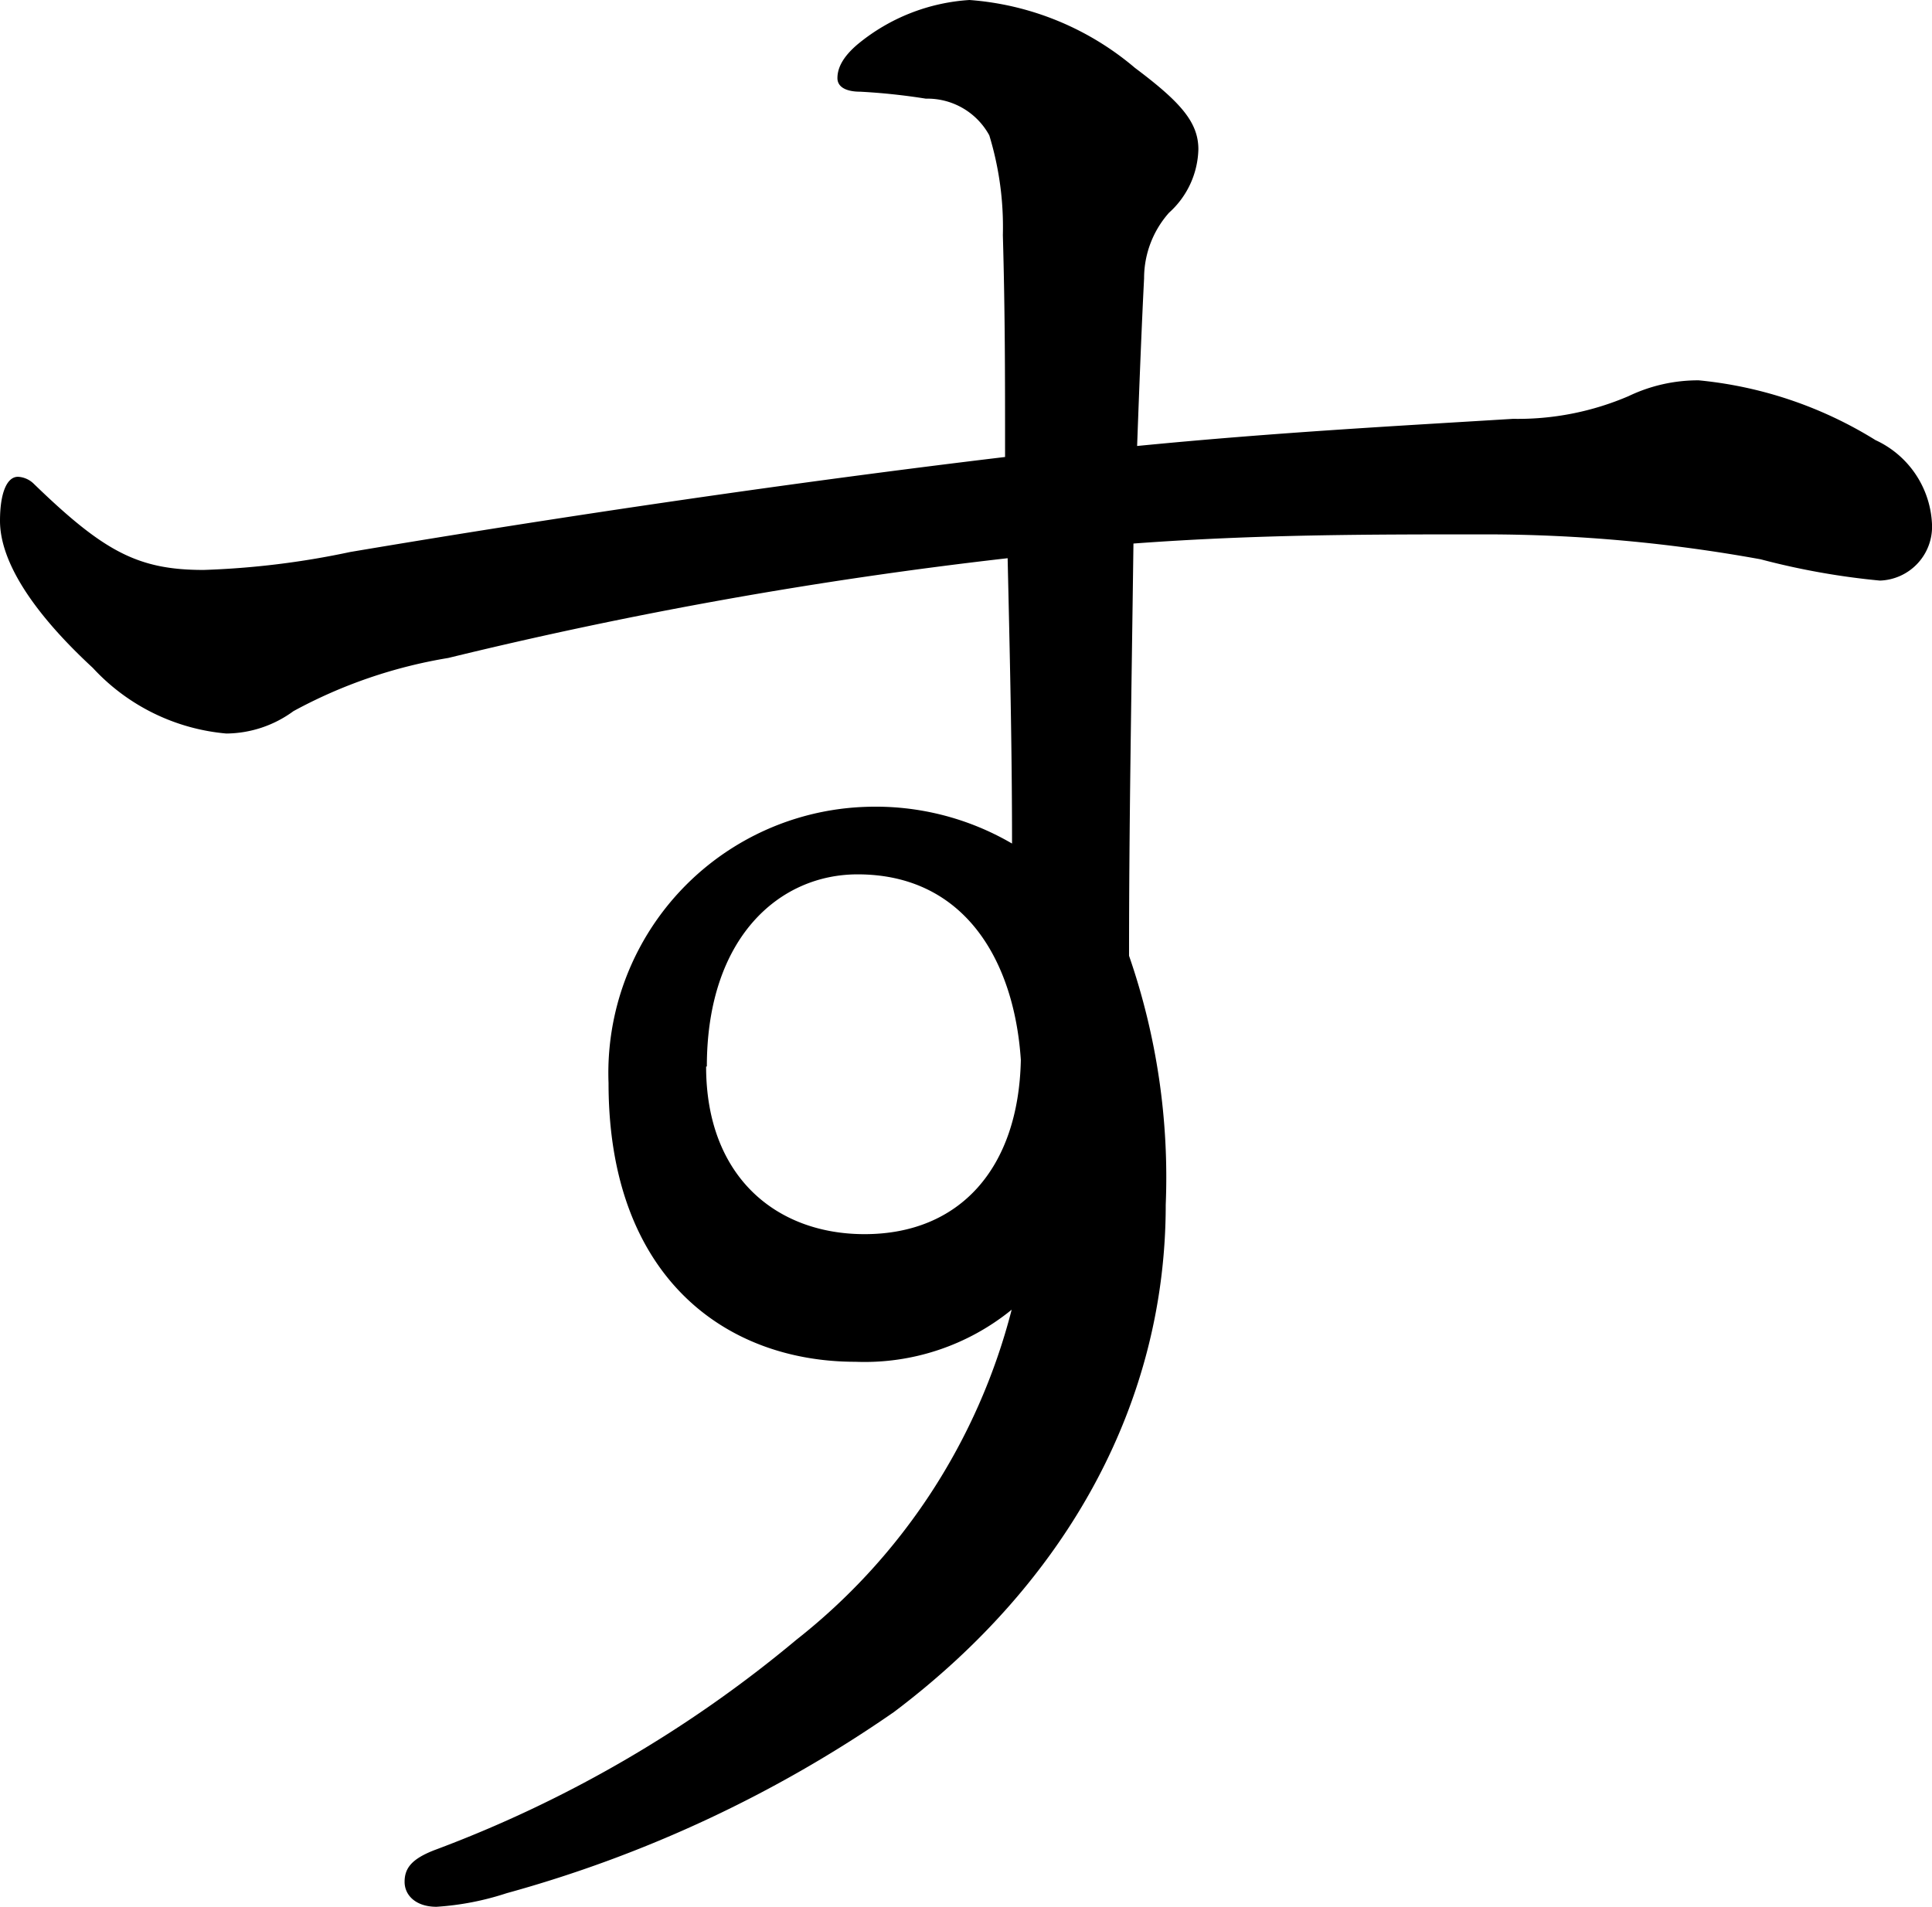 <svg xmlns="http://www.w3.org/2000/svg" viewBox="0 0 52.67 52"><title>19</title><g id="レイヤー_2" data-name="レイヤー 2"><g id="_レイヤー_" data-name="&lt;レイヤー&gt;"><path d="M41.25,11.42a7.65,7.65,0,0,0,3.15-.62,4.38,4.38,0,0,1,1.91-.43A11.15,11.15,0,0,1,51.13,12a2.65,2.65,0,0,1,1.54,2.29,1.47,1.47,0,0,1-1.42,1.54A20.1,20.1,0,0,1,48,15.25a42,42,0,0,0-7.47-.68c-3.27,0-6.24,0-9.63.25-.06,4.51-.12,7.72-.12,11.24a18.47,18.47,0,0,1,1,6.79c0,5.37-2.66,10.25-7.41,13.83a34.65,34.65,0,0,1-10.56,4.94,7.67,7.67,0,0,1-1.91.37c-.56,0-.87-.31-.87-.68s.19-.62.8-.86a33.78,33.78,0,0,0,9.88-5.74,16.74,16.74,0,0,0,5.87-9,6.35,6.35,0,0,1-4.26,1.42c-3.52,0-6.73-2.29-6.73-7.6a7.26,7.26,0,0,1,7-7.53,7.37,7.37,0,0,1,4,1c0-2.66-.06-5.13-.12-7.78a122.82,122.82,0,0,0-15.25,2.72A13.35,13.35,0,0,0,8,19.39,3.13,3.13,0,0,1,6.17,20a5.62,5.62,0,0,1-3.64-1.79C.8,16.61,0,15.25,0,14.2,0,13.46.18,13,.49,13a.66.66,0,0,1,.43.19c1.91,1.85,2.84,2.35,4.63,2.35a22.67,22.67,0,0,0,4-.49c5.93-1,12.17-1.91,17.85-2.59,0-2.29,0-3.89-.06-6.05a8.55,8.55,0,0,0-.37-2.72,1.92,1.92,0,0,0-1.73-1,17.14,17.14,0,0,0-1.79-.19c-.37,0-.62-.12-.62-.37s.12-.56.56-.93A5.31,5.31,0,0,1,26.43,0a7.86,7.86,0,0,1,4.51,1.85c1.24.93,1.73,1.48,1.73,2.22a2.4,2.4,0,0,1-.8,1.73,2.69,2.69,0,0,0-.68,1.79c-.06,1.17-.12,2.66-.19,4.57C34.77,11.79,38.16,11.61,41.25,11.42Zm-22,17.66c0,3,1.91,4.57,4.32,4.57,2.59,0,4.2-1.79,4.26-4.75-.18-2.72-1.54-5.06-4.45-5.06C21.24,23.84,19.27,25.57,19.27,29.08Z"/></g></g></svg>